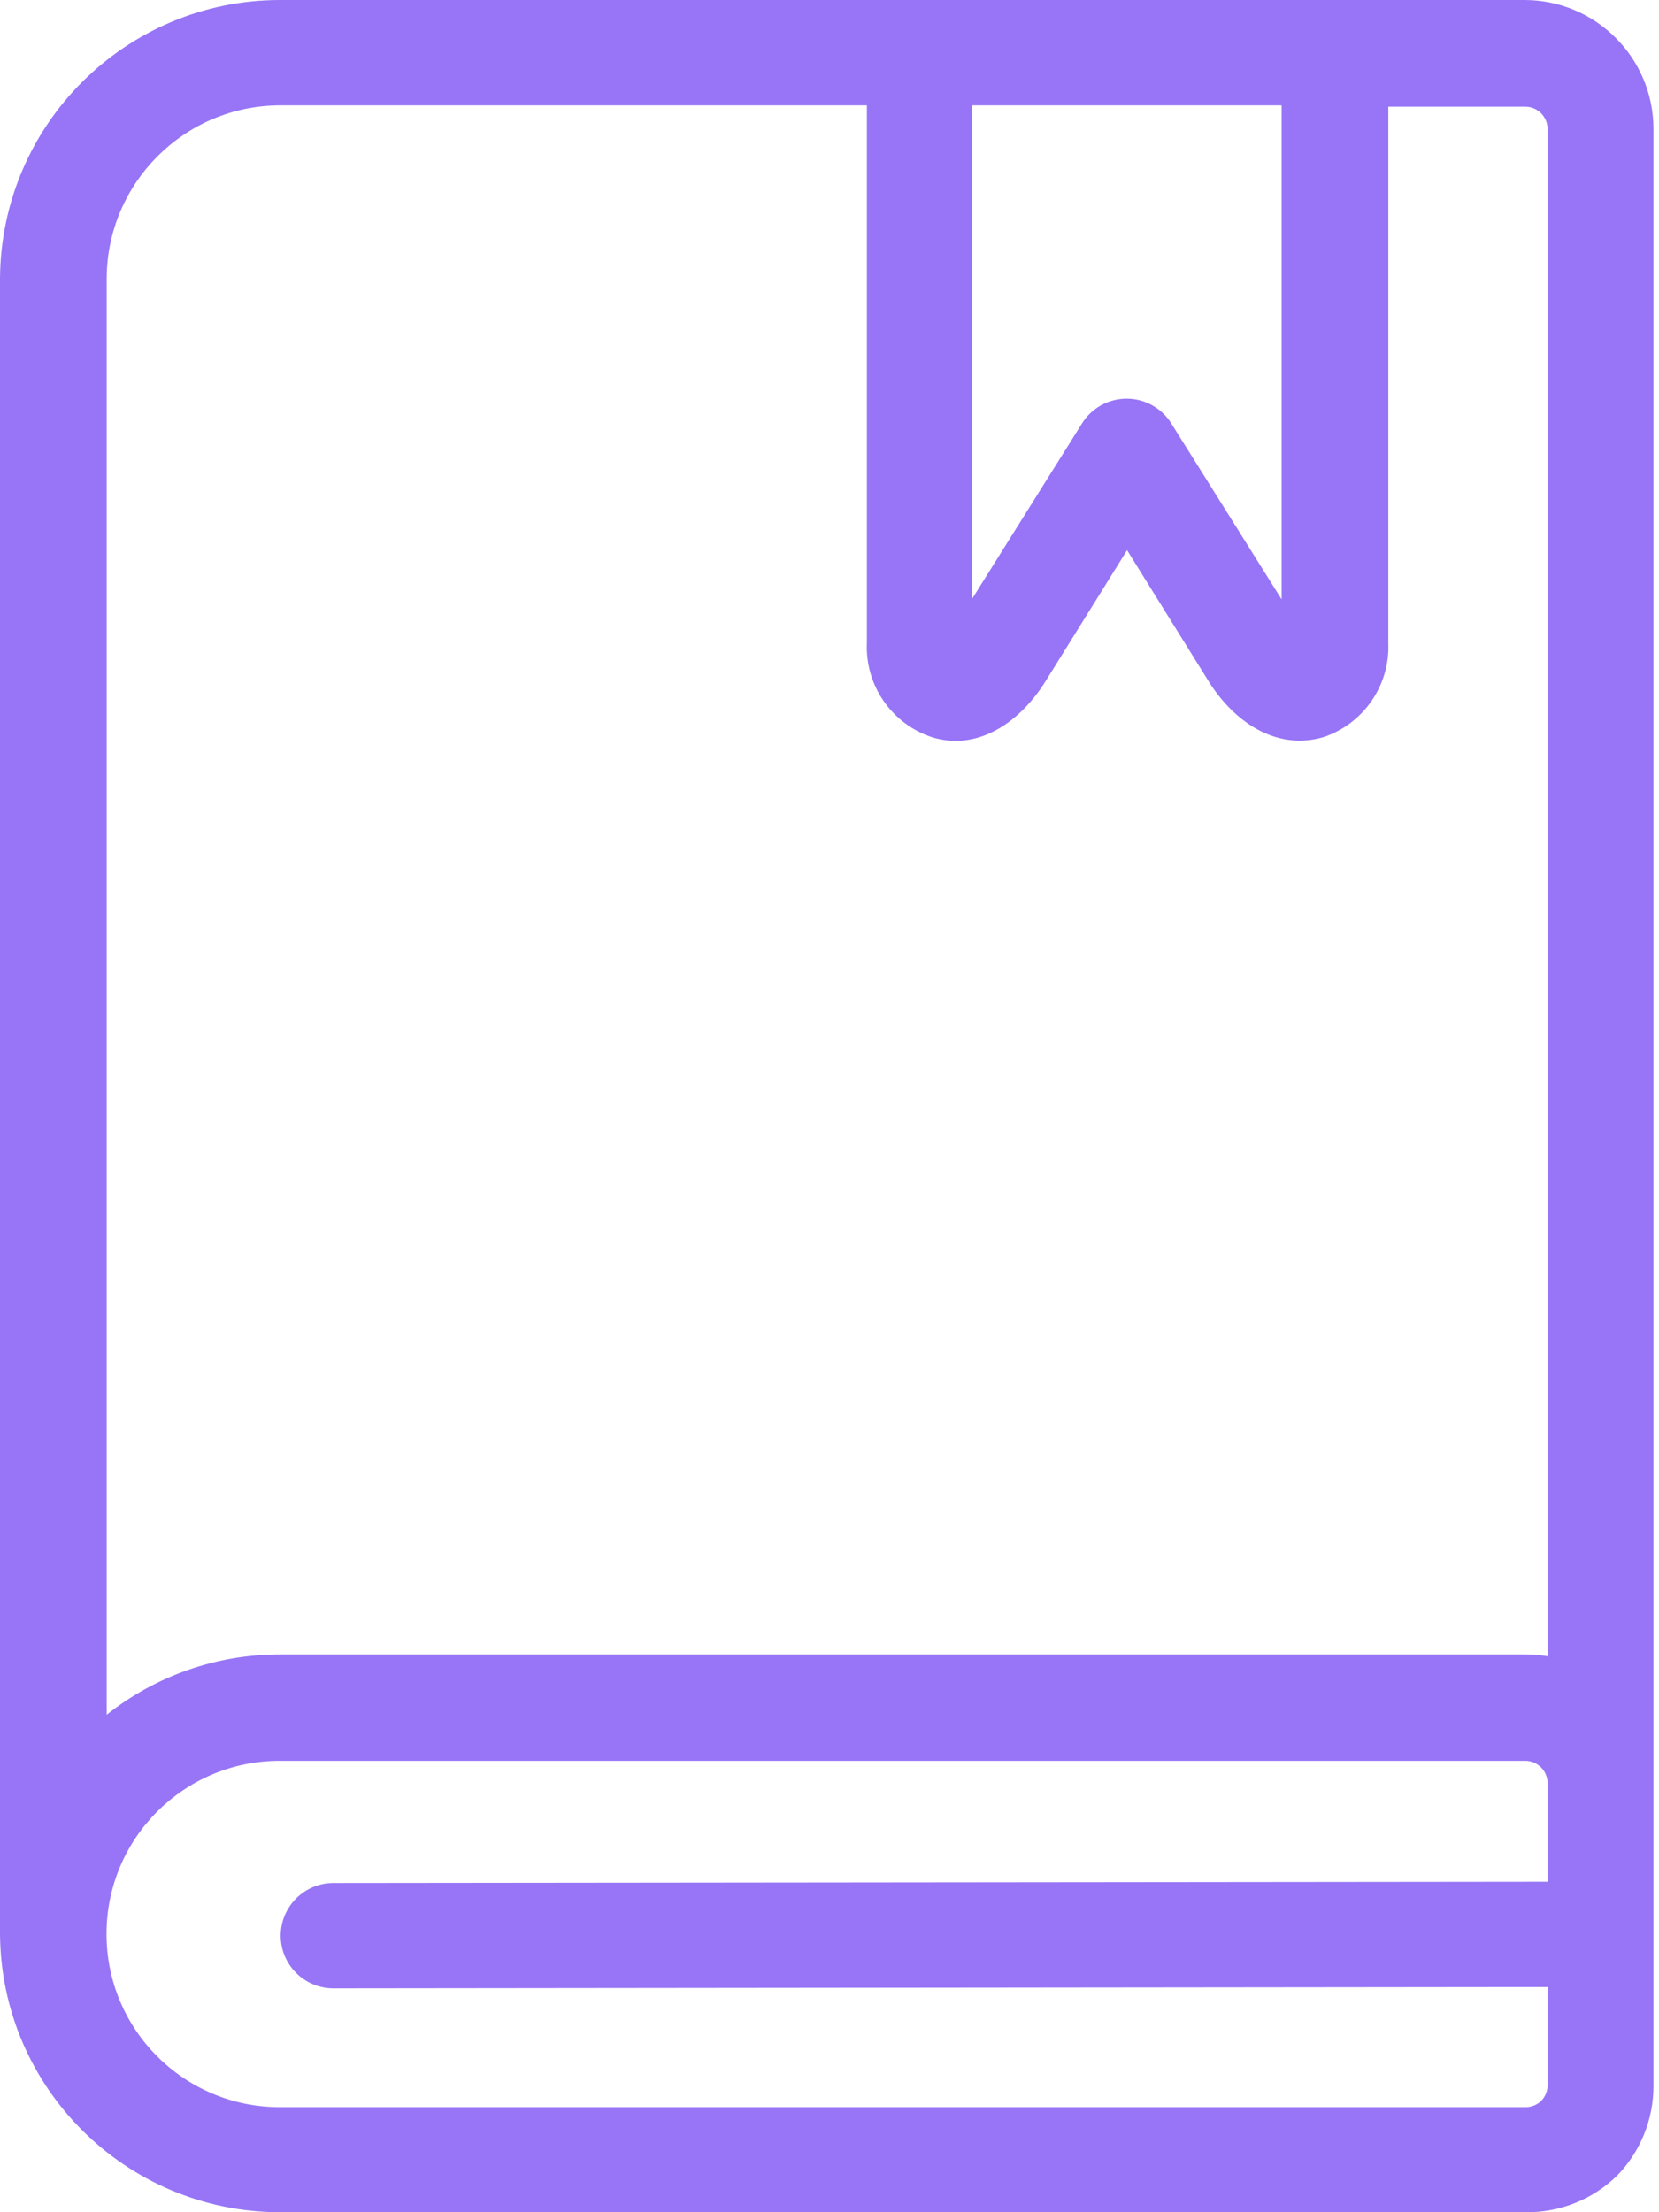 <svg width="30" height="40" viewBox="0 0 30 40" fill="none" xmlns="http://www.w3.org/2000/svg">
<path d="M27.571 0H16.619H5.057C2.276 0.005 0.018 2.252 0 5.033V34.967C0.018 37.748 2.276 39.995 5.057 40H27.585C28.204 40.009 28.801 39.771 29.243 39.338C29.665 38.904 29.9 38.324 29.9 37.719V2.329C29.897 1.044 28.856 0.003 27.571 0ZM17.581 1.905H23.176V10.838L21.19 7.671C21.11 7.537 20.998 7.425 20.864 7.345C20.413 7.074 19.828 7.22 19.557 7.671L17.581 10.824V1.905ZM1.929 5.033C1.936 3.309 3.332 1.913 5.057 1.905H15.676V11.619C15.64 12.392 16.126 13.094 16.862 13.333C17.7 13.586 18.452 13.043 18.9 12.329L20.381 9.948L21.862 12.329C22.305 13.033 23.057 13.576 23.919 13.333C24.651 13.095 25.136 12.398 25.105 11.629V1.929H27.585C27.805 1.931 27.983 2.109 27.985 2.329V29.947C27.853 29.924 27.72 29.913 27.585 29.914H5.057C3.921 29.914 2.818 30.298 1.929 31.005V5.033ZM27.985 34.024L6.029 34.047C5.503 34.047 5.076 34.474 5.076 35C5.076 35.526 5.503 35.952 6.029 35.952L27.985 35.928V37.7C27.986 37.806 27.945 37.909 27.871 37.986C27.795 38.06 27.692 38.101 27.585 38.1H5.057C3.328 38.1 1.926 36.698 1.926 34.969C1.926 33.24 3.328 31.838 5.057 31.838H27.585C27.805 31.84 27.983 32.018 27.985 32.238V34.024Z" fill="#9775F6"/>
</svg>
